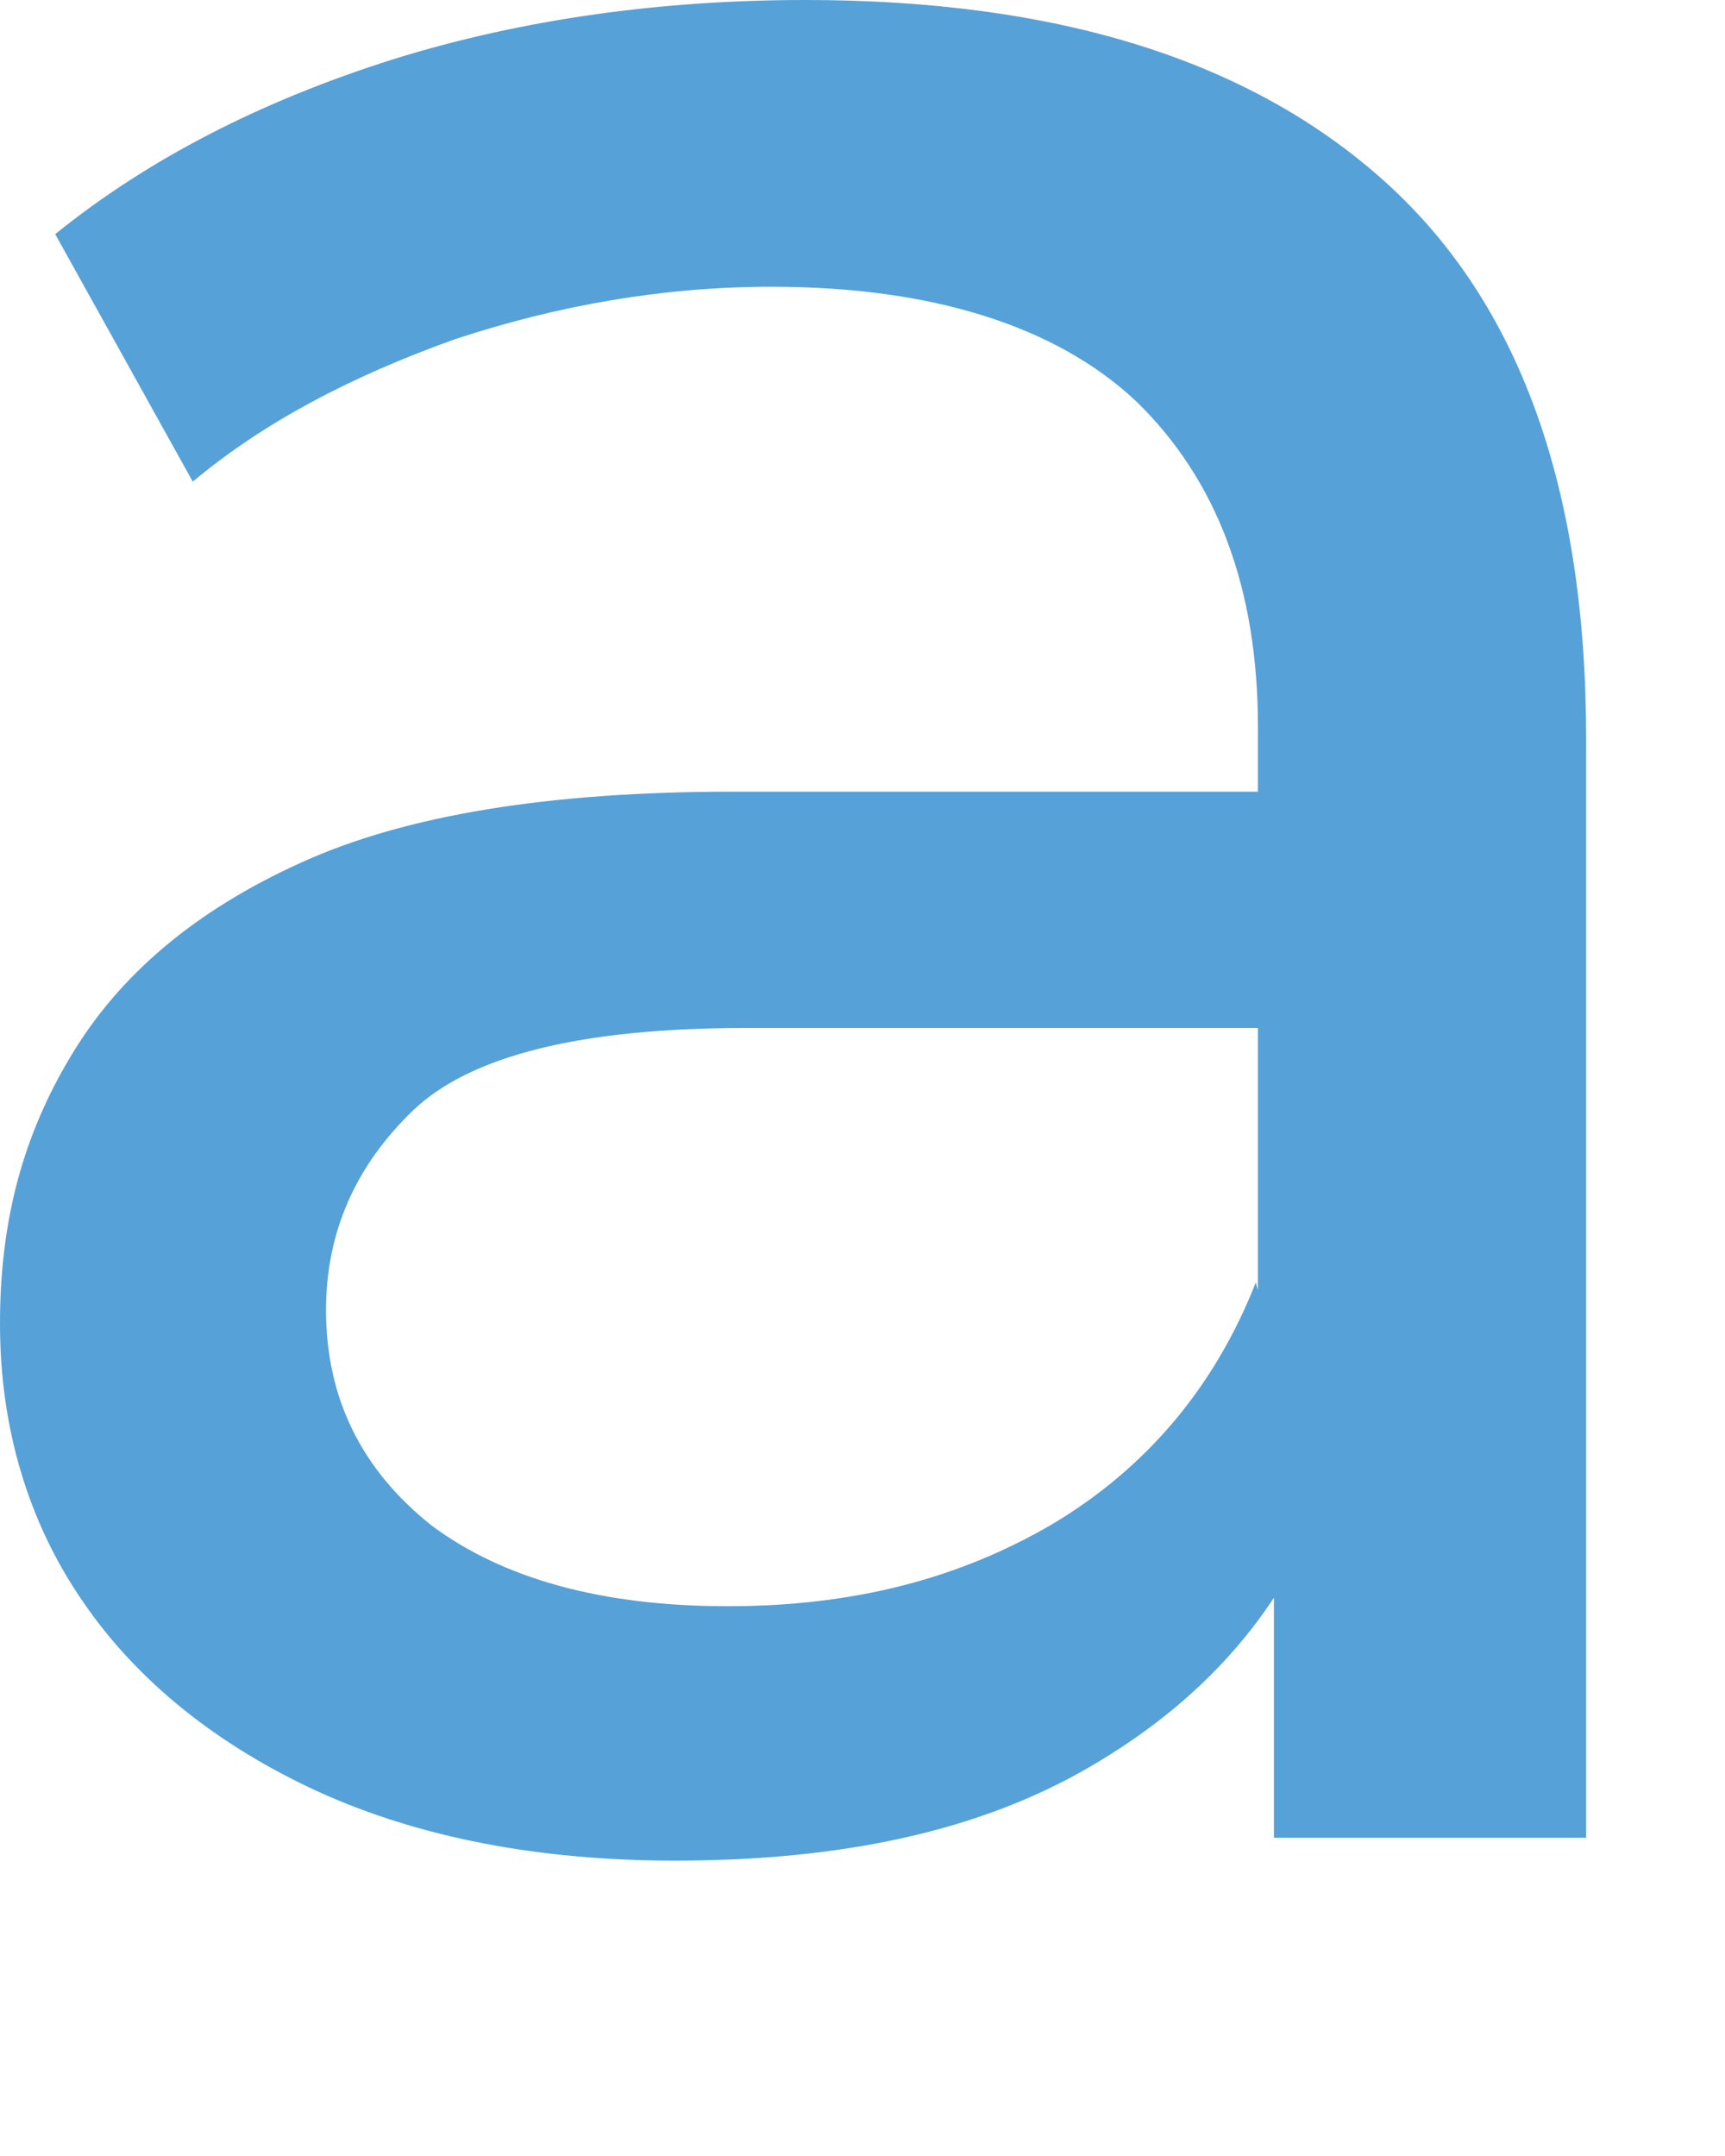 <?xml version="1.0" encoding="utf-8"?>
<svg xmlns="http://www.w3.org/2000/svg" fill="none" height="100%" overflow="visible" preserveAspectRatio="none" style="display: block;" viewBox="0 0 4 5" width="100%">
<path d="M1.565 4.315C1.251 4.315 0.974 4.262 0.74 4.156C0.506 4.049 0.319 3.9 0.192 3.714C0.064 3.528 0 3.309 0 3.07C0 2.831 0.053 2.634 0.165 2.448C0.277 2.261 0.452 2.112 0.697 2.001C0.942 1.889 1.278 1.836 1.698 1.836H3.039V2.384H1.73C1.347 2.384 1.091 2.448 0.958 2.575C0.825 2.703 0.756 2.857 0.756 3.038C0.756 3.246 0.841 3.411 1.001 3.538C1.166 3.661 1.395 3.725 1.687 3.725C1.98 3.725 2.225 3.661 2.443 3.533C2.656 3.405 2.816 3.219 2.912 2.974L3.061 3.501C2.96 3.751 2.784 3.948 2.528 4.097C2.273 4.246 1.954 4.315 1.565 4.315ZM2.954 4.267V3.373L2.917 3.208V1.687C2.917 1.362 2.821 1.112 2.635 0.931C2.449 0.756 2.161 0.665 1.789 0.665C1.538 0.665 1.293 0.708 1.054 0.787C0.814 0.873 0.612 0.979 0.447 1.117L0.128 0.543C0.346 0.367 0.607 0.234 0.91 0.138C1.214 0.043 1.538 0 1.868 0C2.449 0 2.896 0.138 3.21 0.42C3.524 0.702 3.678 1.133 3.678 1.713V4.262H2.954V4.267Z" fill="#56A1D8" id="Vector"/>
</svg>